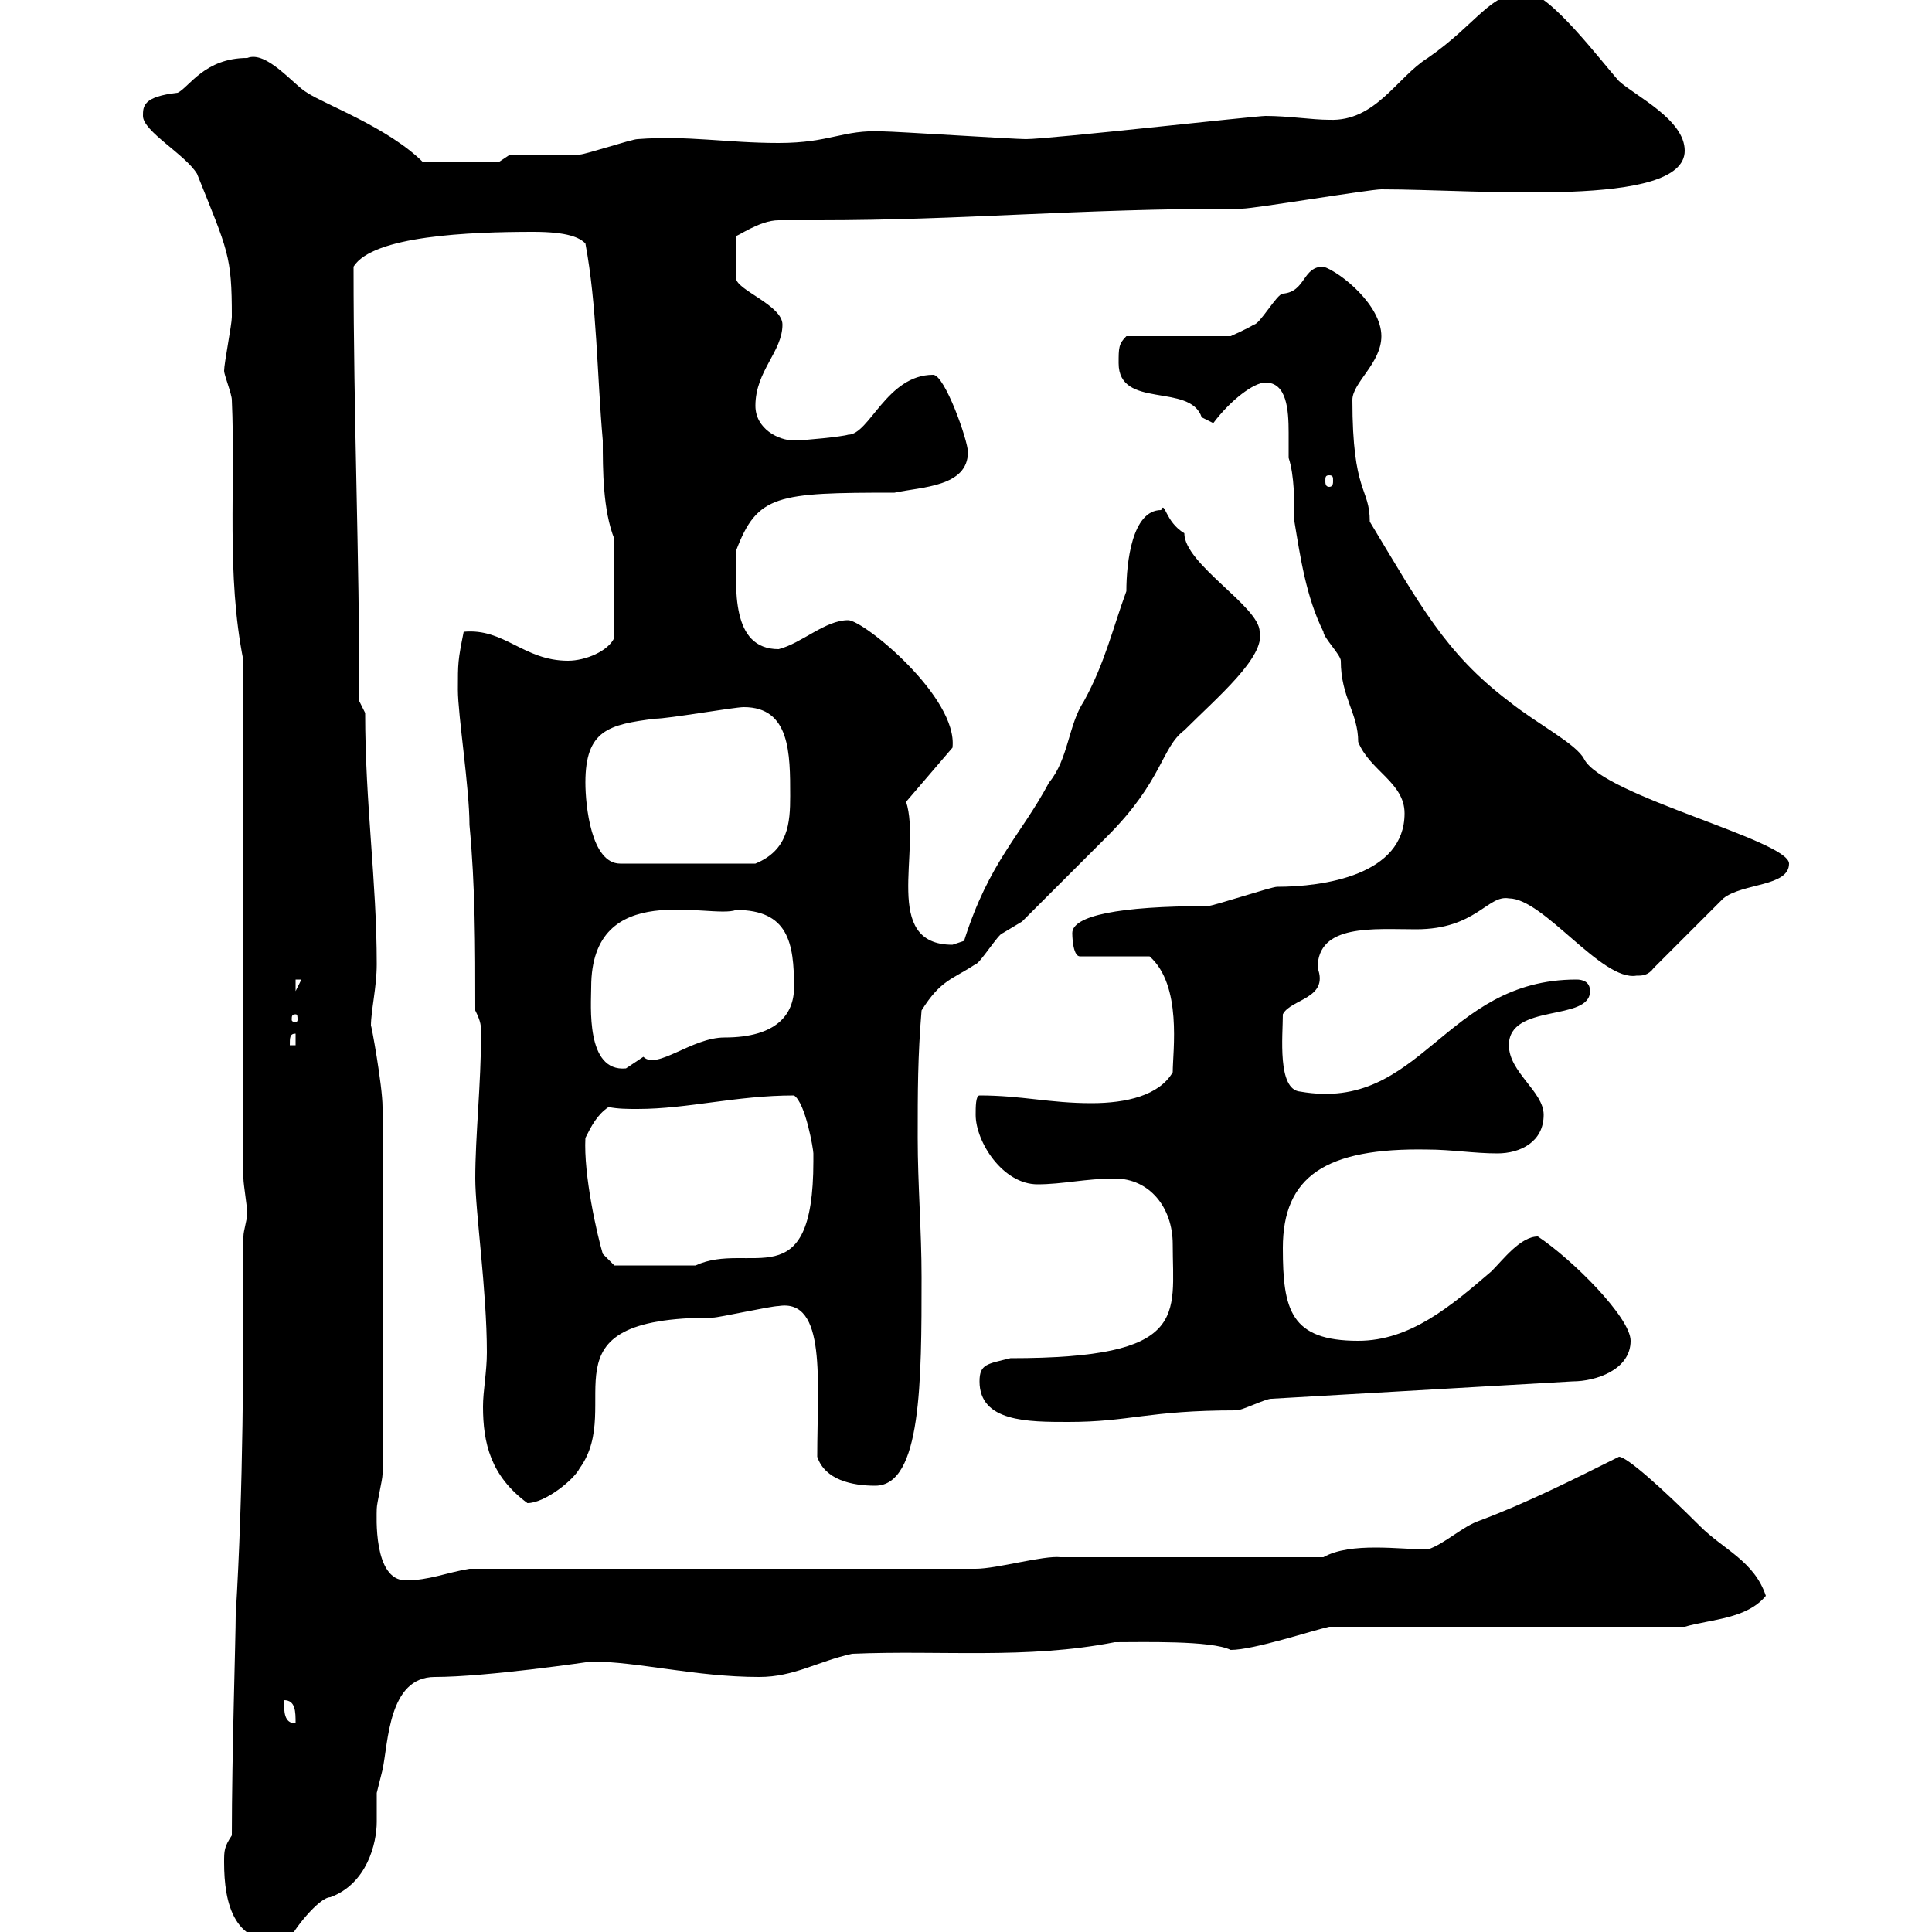 <svg xmlns="http://www.w3.org/2000/svg" xmlns:xlink="http://www.w3.org/1999/xlink" width="300" height="300"><path d="M34.80 289.20C34.80 295.50 36.30 302.70 45 301.20C45.30 300 49.50 294.60 51.30 294.60C57 292.50 58.50 286.20 58.50 282.90C58.50 281.40 58.50 279.90 58.50 278.40C58.50 278.40 59.40 274.80 59.40 274.80C60.30 270.60 60.30 260.40 67.50 260.40C75.60 260.40 91.80 258 91.80 258C99 258 108 260.40 117.90 260.40C123.30 260.40 126.90 258 132.30 256.80C146.10 256.20 159.30 257.70 173.10 255C177.30 255 188.10 254.70 191.10 256.20C194.70 256.20 203.70 253.20 206.40 252.60L261.60 252.60C265.80 251.40 271.20 251.40 274.20 247.80C272.40 242.40 267.60 240.60 264 237C258 231 252.60 226.20 251.40 226.20C244.20 229.80 237 233.40 229.80 236.10C227.10 237 224.40 239.70 221.70 240.60C219.60 240.60 216.60 240.30 213.60 240.30C210.60 240.30 207.60 240.60 205.50 241.80L164.70 241.80C162 241.50 154.80 243.60 151.50 243.60L72.90 243.60C69.30 244.20 66.60 245.40 63 245.40C57.90 245.40 58.50 235.20 58.50 234.30C58.50 233.40 59.40 229.80 59.40 228.90L59.40 171.90C59.40 168.60 57.60 158.70 57.60 159.30C57.60 156.90 58.50 153.30 58.50 149.70C58.50 136.80 56.70 124.80 56.70 110.70C56.70 110.70 55.80 108.90 55.80 108.90C55.80 85.80 54.90 65.10 54.90 41.40C57.90 36.60 72.90 36 82.80 36C88.20 36 90 36.90 90.90 37.80C92.70 47.40 92.70 58.20 93.60 68.40C93.60 72.90 93.60 79.20 95.40 83.70L95.40 99C94.50 101.10 90.90 102.60 88.20 102.60C81.30 102.60 78.30 97.50 72 98.10C71.10 102.60 71.10 102.90 71.10 107.10C71.10 111 72.90 122.40 72.90 128.10C73.80 137.70 73.80 146.70 73.80 156.90C74.70 158.70 74.70 159.30 74.70 160.50C74.70 168.30 73.80 176.40 73.80 183C73.80 188.10 75.60 200.40 75.60 210C75.60 213 75 216 75 218.40C75 224.10 76.20 229.20 81.90 233.40C84.60 233.40 89.10 229.80 90 228C97.20 218.10 83.10 204.60 110.70 204.60C111.60 204.60 119.70 202.80 120.90 202.80C128.40 201.60 126.90 214.50 126.90 226.20C128.10 229.80 132.30 230.70 135.90 230.70C143.10 230.70 143.10 214.50 143.10 198.30C143.10 191.10 142.50 183.90 142.50 176.70C142.50 169.50 142.50 164.10 143.10 156.90C146.10 152.10 147.90 152.10 151.50 149.70C152.10 149.70 155.10 144.90 155.70 144.90C155.70 144.90 158.70 143.10 158.70 143.10C161.10 140.70 171.30 130.50 171.90 129.90C180.60 121.20 180.30 116.10 183.90 113.40C189 108.30 196.50 102 195.60 98.10C195.60 94.20 183.90 87.60 183.90 82.80C180.90 81 180.90 77.70 180.30 79.20C175.80 79.20 174.90 87.30 174.90 91.80C172.80 97.50 171.60 102.90 168.30 108.90C165.90 112.50 165.90 117.90 162.90 121.50C158.40 129.90 153.60 133.80 149.70 146.10C149.70 146.10 147.90 146.70 147.90 146.70C136.80 146.70 143.10 132 140.70 124.50L147.90 116.10C148.80 108.30 134.10 96.30 131.70 96.30C128.10 96.30 124.50 99.90 120.90 100.80C113.40 100.80 114.30 91.20 114.30 85.50C117.60 76.80 120.60 76.50 138.90 76.50C143.10 75.60 150.30 75.60 150.30 70.20C150.30 68.40 146.70 58.20 144.90 58.20C137.70 58.20 135 67.50 131.70 67.50C130.80 67.80 124.80 68.40 123.30 68.40C120.90 68.40 117.30 66.60 117.30 63C117.30 57.60 121.50 54.60 121.50 50.40C121.50 47.40 114.30 45 114.30 43.20L114.30 36.60C114.30 36.90 117.90 34.20 120.90 34.20C123 34.20 125.10 34.20 127.20 34.20C149.70 34.20 166.80 32.40 192.90 32.40C194.70 32.40 212.70 29.40 214.50 29.40C229.80 29.40 261.60 32.40 261.60 23.40C261.60 18.60 254.10 15 251.40 12.60C248.70 9.60 240.60-1.20 237-1.20C231.30-1.20 229.50 3.60 221.70 9C216.90 12 213.60 18.90 206.40 18.60C203.70 18.60 200.10 18 196.50 18C195 18 162.90 21.60 159.30 21.60C157.50 21.60 138.90 20.40 137.10 20.40C130.80 20.10 129 22.20 120.90 22.20C112.80 22.20 106.80 21 99 21.60C98.10 21.60 90.90 24 90 24C88.20 24 81 24 79.20 24L77.40 25.20L65.70 25.20C60.30 19.80 50.40 16.20 47.70 14.40C45.60 13.20 41.40 7.80 38.40 9C31.80 9 29.40 13.50 27.60 14.40C22.20 15 22.20 16.50 22.20 18C22.20 20.40 28.80 24 30.60 27C35.40 39 36 39.60 36 49.20C36 50.40 34.80 56.40 34.80 57.60C34.80 58.20 36 61.20 36 62.10C36.60 75.60 35.10 89.10 37.80 102.60L37.80 183C37.80 183.90 38.40 187.50 38.40 188.40C38.40 189.30 37.80 191.10 37.80 192C37.80 211.80 37.80 230.70 36.60 250.80C36.60 254.10 36 272.70 36 285C34.80 286.80 34.80 287.40 34.80 289.20ZM44.10 264C45.90 264 45.90 265.80 45.90 267.60C44.10 267.60 44.10 265.80 44.10 264ZM152.10 214.50C152.10 220.80 159.60 220.80 165.90 220.80C175.50 220.80 178.20 219 192 219C192.90 219 196.50 217.20 197.40 217.20L244.20 214.50C247.80 214.50 253.20 212.70 253.20 208.20C253.20 204.60 244.20 195.60 238.80 192C236.10 192 233.40 195.60 231.60 197.40C225.30 202.80 219 208.20 210.90 208.20C200.40 208.20 199.20 203.40 199.20 193.80C199.20 182.70 205.80 178.20 221.70 178.50C225.30 178.50 228.90 179.10 232.50 179.10C236.10 179.10 239.70 177.30 239.70 173.10C239.70 169.50 234.30 166.50 234.30 162.30C234.30 155.70 246.90 158.70 246.90 153.90C246.90 152.40 245.70 152.10 244.80 152.10C224.10 152.10 220.80 172.80 201.90 169.50C198.30 169.20 199.20 160.80 199.20 157.50C200.40 155.10 206.40 155.10 204.60 150.30C204.60 143.40 213.30 144.30 219.90 144.30C229.20 144.30 231 138.90 234.30 139.50C239.70 139.50 248.70 152.40 254.10 151.50C255 151.50 255.90 151.50 256.80 150.30L267.60 139.50C270.60 137.10 277.80 137.70 277.80 134.10C277.80 130.50 249 123.60 246 117.90C244.80 115.50 238.80 112.50 234.30 108.90C224.40 101.40 220.50 93.90 212.70 81C212.70 75.60 210 76.80 210 62.10C210 59.40 214.50 56.40 214.50 52.20C214.50 47.40 208.20 42.30 205.50 41.40C202.20 41.40 202.80 45.30 199.20 45.60C198.30 45.60 195.60 50.40 194.70 50.40C193.80 51 191.10 52.20 191.10 52.20L174.90 52.20C173.70 53.40 173.70 54 173.70 56.40C173.70 63.60 184.80 59.40 186.60 64.80C186.60 64.80 188.40 65.70 188.40 65.70C191.10 62.10 194.70 59.40 196.50 59.40C199.80 59.40 200.10 63.60 200.10 67.20C200.10 68.70 200.10 70.50 200.10 71.10C201 73.80 201 78 201 81C201.90 86.40 202.80 92.70 205.50 98.10C205.50 99 208.20 101.70 208.20 102.60C208.20 108.30 210.90 110.70 210.90 115.20C212.70 119.70 218.10 121.50 218.10 126.30C218.10 135.90 205.50 137.70 198.30 137.70C197.40 137.70 188.40 140.70 187.50 140.70C173.70 140.70 166.50 142.20 166.50 144.90C166.50 144.90 166.50 148.50 167.70 148.50L178.50 148.50C183.60 153 182.10 163.20 182.10 166.50C180 170.10 174.90 171.30 169.50 171.30C162.90 171.30 158.70 170.10 152.10 170.10C151.50 170.10 151.50 171.90 151.50 173.10C151.50 177.30 155.70 183.90 161.10 183.90C165 183.90 168.60 183 173.10 183C178.50 183 182.10 187.50 182.10 193.20C182.10 204.30 184.80 210.90 156.90 210.90C153.30 211.80 152.10 211.80 152.10 214.50ZM90.90 176.70C91.80 174.90 92.70 173.10 94.50 171.90C96 172.20 97.50 172.20 99 172.20C106.80 172.20 114.30 170.10 123.30 170.10C125.10 171.30 126.30 178.50 126.30 179.10C126.30 180.30 126.30 180.30 126.30 180.30C126.30 201.90 116.40 192.60 108 196.50C104.40 196.50 96.60 196.50 95.40 196.50L93.60 194.70C92.70 191.70 90.60 182.40 90.90 176.70ZM91.80 153.30C91.80 136.20 110.40 142.80 114.30 141.30C122.40 141.30 123.30 146.40 123.30 153.30C123.30 157.50 120.60 161.10 112.50 161.10C107.40 161.10 102 166.20 99.90 164.10C99.90 164.10 97.20 165.90 97.20 165.90C90.90 166.50 91.80 156 91.80 153.30ZM45.90 160.50L45.90 162.30L45 162.30C45 161.10 45 160.50 45.90 160.50ZM45.90 157.50C46.20 157.50 46.20 157.80 46.20 158.40C46.20 158.40 46.20 158.70 45.90 158.70C45.30 158.70 45.30 158.40 45.30 158.40C45.30 157.80 45.30 157.50 45.90 157.50ZM45.90 152.10L46.80 152.10L45.90 153.90ZM90.90 121.50C90.90 113.40 94.50 112.50 101.70 111.60C103.80 111.60 114 109.80 115.50 109.80C122.70 109.80 122.70 117 122.70 123.60C122.70 127.80 122.40 132 117.30 134.10L96.30 134.10C91.80 134.10 90.90 125.10 90.90 121.50ZM206.40 73.80C207 73.80 207 74.10 207 74.70C207 75 207 75.60 206.40 75.60C205.80 75.60 205.80 75 205.80 74.70C205.80 74.10 205.80 73.80 206.40 73.80Z"/></svg>